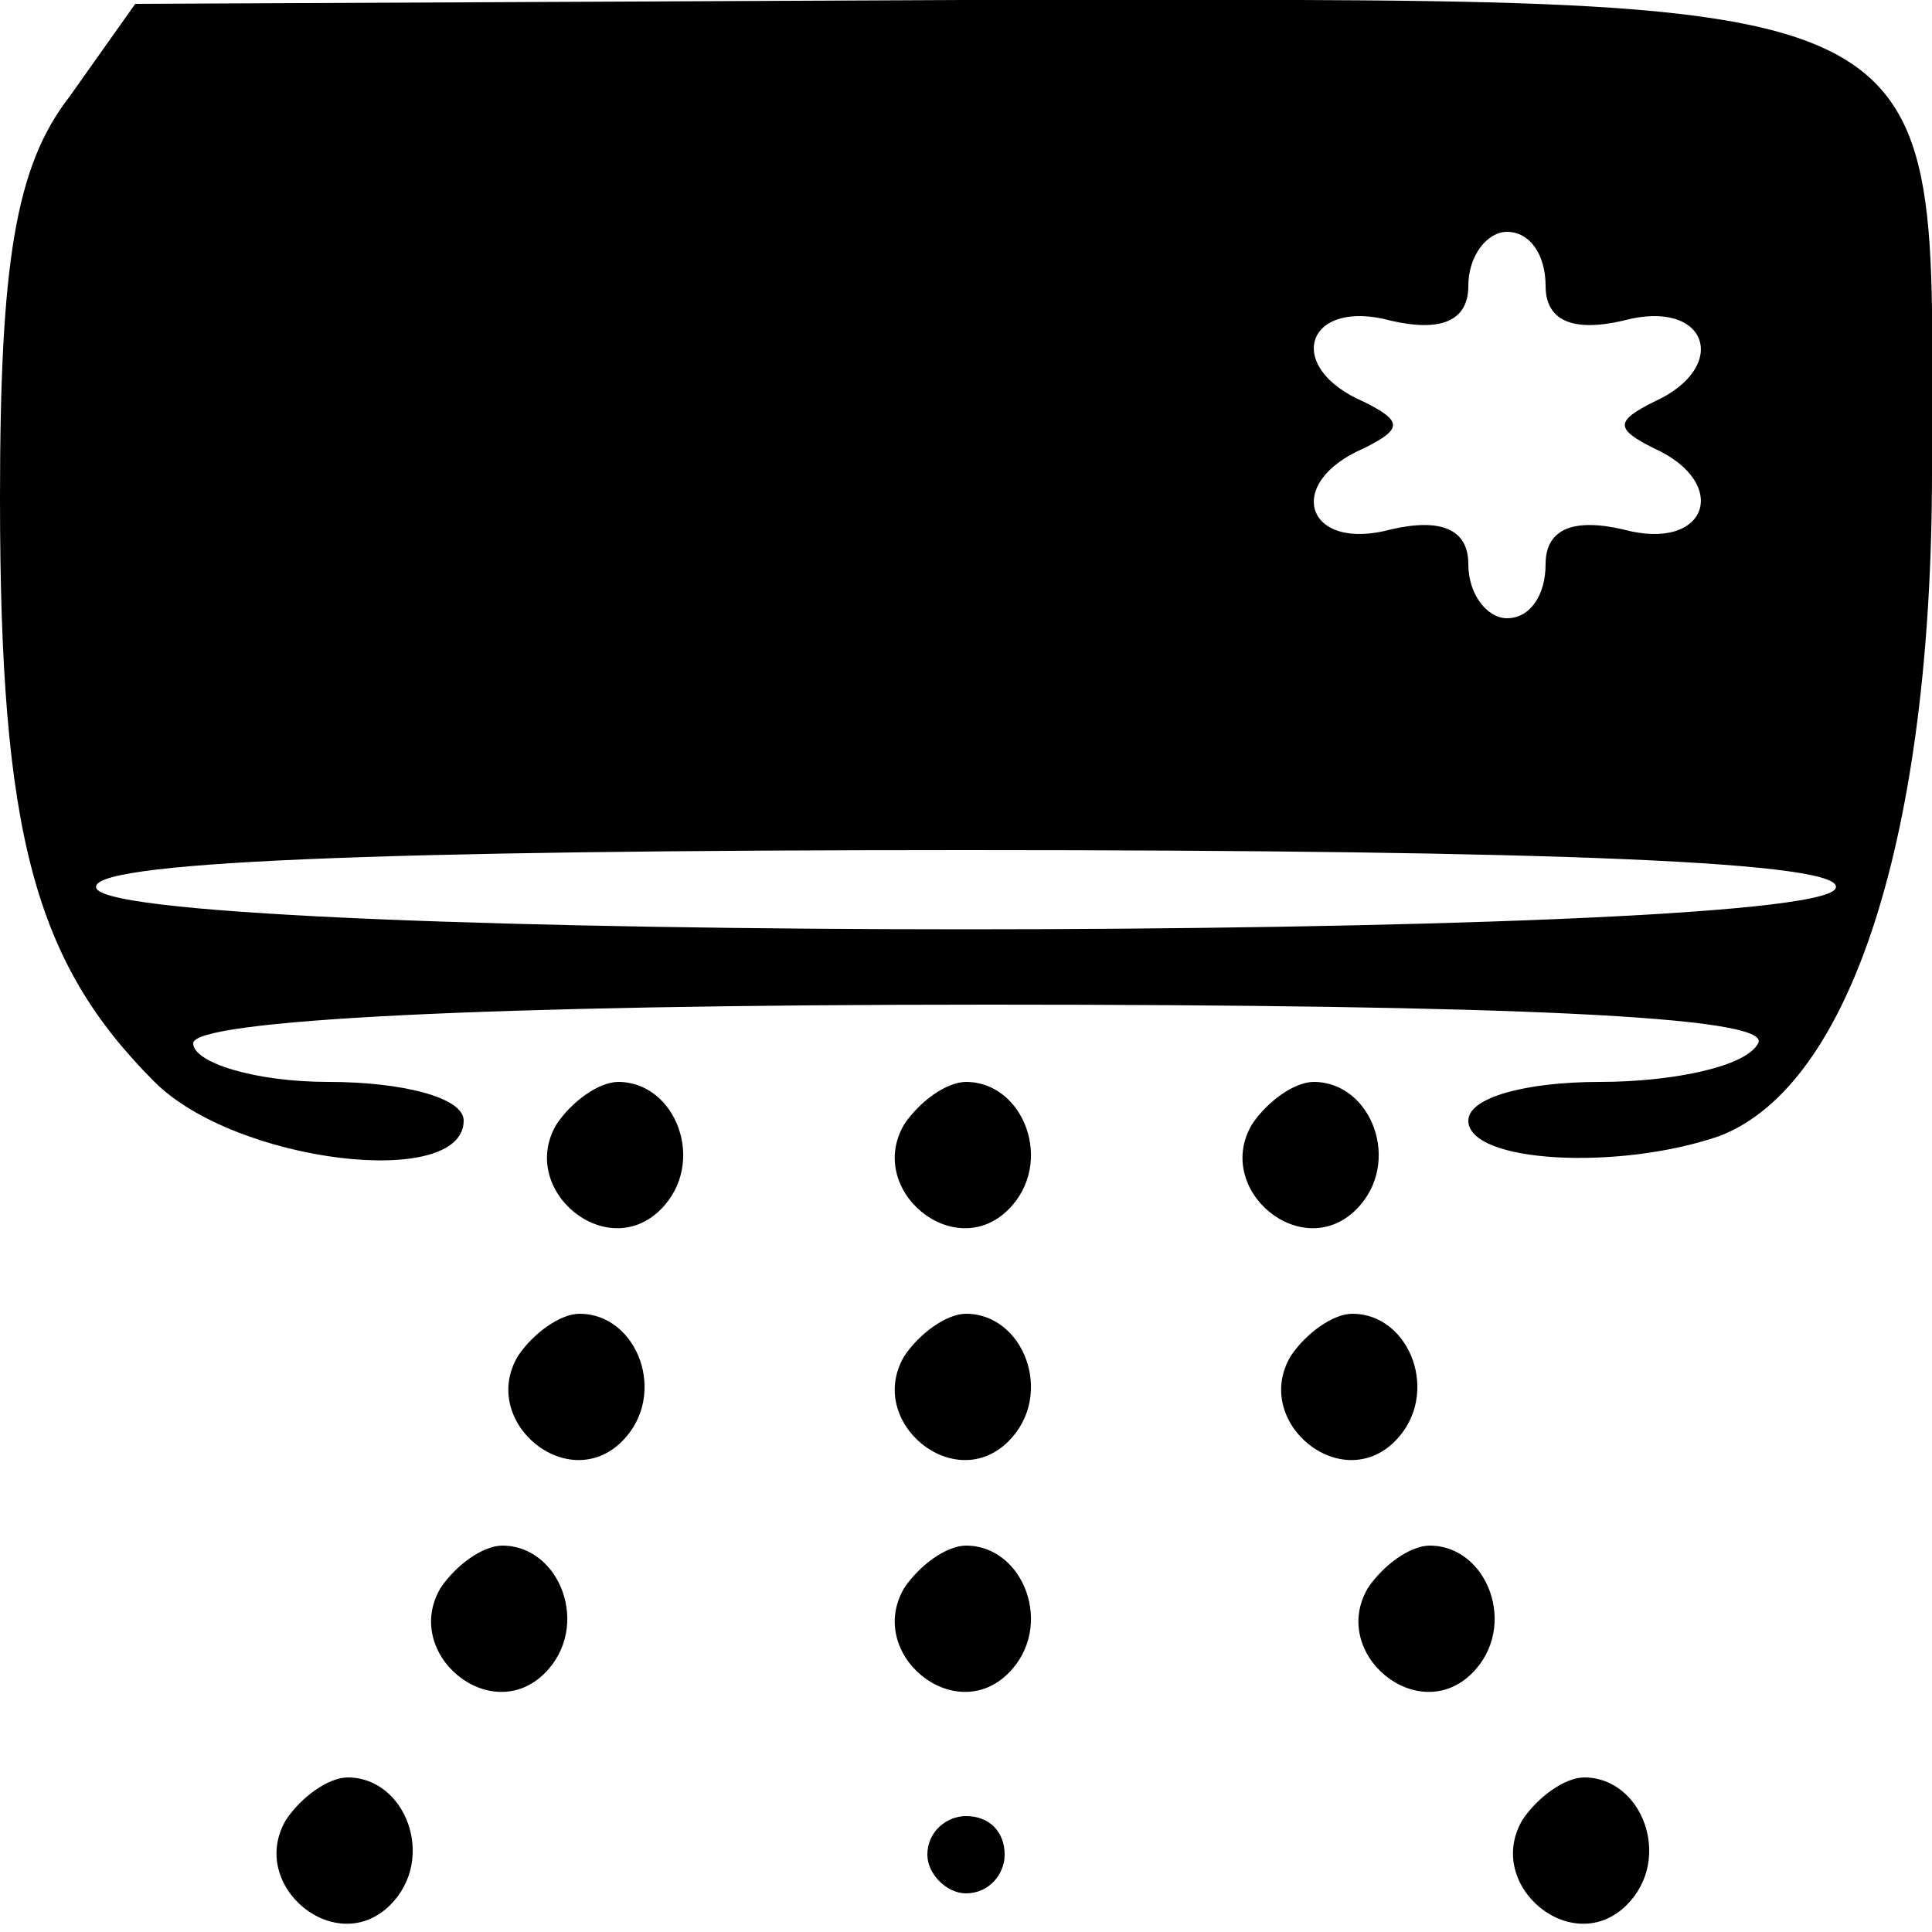 <?xml version="1.0" standalone="no"?>
<!DOCTYPE svg PUBLIC "-//W3C//DTD SVG 20010904//EN"
 "http://www.w3.org/TR/2001/REC-SVG-20010904/DTD/svg10.dtd">
<svg version="1.0" xmlns="http://www.w3.org/2000/svg"
 width="50pt" height="50pt" viewBox="0 0 50 50"
 preserveAspectRatio="xMidYMid meet">

<g transform="translate(0,50) scale(0.1,-0.1)"
fill="#000000" stroke="none">
<path d="M18 475 c-14 -18 -18 -43 -18 -104 0 -87 9 -120 40 -151 21 -21 80
-28 80 -10 0 6 -16 10 -35 10 -19 0 -35 5 -35 10 0 6 75 10 206 10 134 0 203
-3 199 -10 -3 -6 -22 -10 -41 -10 -19 0 -34 -4 -34 -10 0 -11 39 -13 65 -4 34
13 55 78 55 172 0 128 12 122 -251 122 l-214 -1 -17 -24z m382 -49 c0 -9 7
-12 20 -9 22 6 28 -12 8 -21 -10 -5 -10 -7 0 -12 20 -9 14 -27 -8 -21 -13 3
-20 0 -20 -9 0 -8 -4 -14 -10 -14 -5 0 -10 6 -10 14 0 9 -7 12 -20 9 -22 -6
-28 12 -7 21 10 5 10 7 0 12 -21 9 -15 27 7 21 13 -3 20 0 20 9 0 8 5 14 10
14 6 0 10 -6 10 -14z m75 -156 c-8 -14 -442 -14 -450 0 -4 7 73 10 225 10 152
0 229 -3 225 -10z"/>
<path d="M144 209 c-10 -17 13 -36 27 -22 12 12 4 33 -11 33 -5 0 -12 -5 -16
-11z"/>
<path d="M234 209 c-10 -17 13 -36 27 -22 12 12 4 33 -11 33 -5 0 -12 -5 -16
-11z"/>
<path d="M324 209 c-10 -17 13 -36 27 -22 12 12 4 33 -11 33 -5 0 -12 -5 -16
-11z"/>
<path d="M134 149 c-10 -17 13 -36 27 -22 12 12 4 33 -11 33 -5 0 -12 -5 -16
-11z"/>
<path d="M234 149 c-10 -17 13 -36 27 -22 12 12 4 33 -11 33 -5 0 -12 -5 -16
-11z"/>
<path d="M334 149 c-10 -17 13 -36 27 -22 12 12 4 33 -11 33 -5 0 -12 -5 -16
-11z"/>
<path d="M114 89 c-10 -17 13 -36 27 -22 12 12 4 33 -11 33 -5 0 -12 -5 -16
-11z"/>
<path d="M234 89 c-10 -17 13 -36 27 -22 12 12 4 33 -11 33 -5 0 -12 -5 -16
-11z"/>
<path d="M354 89 c-10 -17 13 -36 27 -22 12 12 4 33 -11 33 -5 0 -12 -5 -16
-11z"/>
<path d="M74 29 c-10 -17 13 -36 27 -22 12 12 4 33 -11 33 -5 0 -12 -5 -16
-11z"/>
<path d="M394 29 c-10 -17 13 -36 27 -22 12 12 4 33 -11 33 -5 0 -12 -5 -16
-11z"/>
<path d="M240 20 c0 -5 5 -10 10 -10 6 0 10 5 10 10 0 6 -4 10 -10 10 -5 0
-10 -4 -10 -10z"/>
</g>
</svg>
